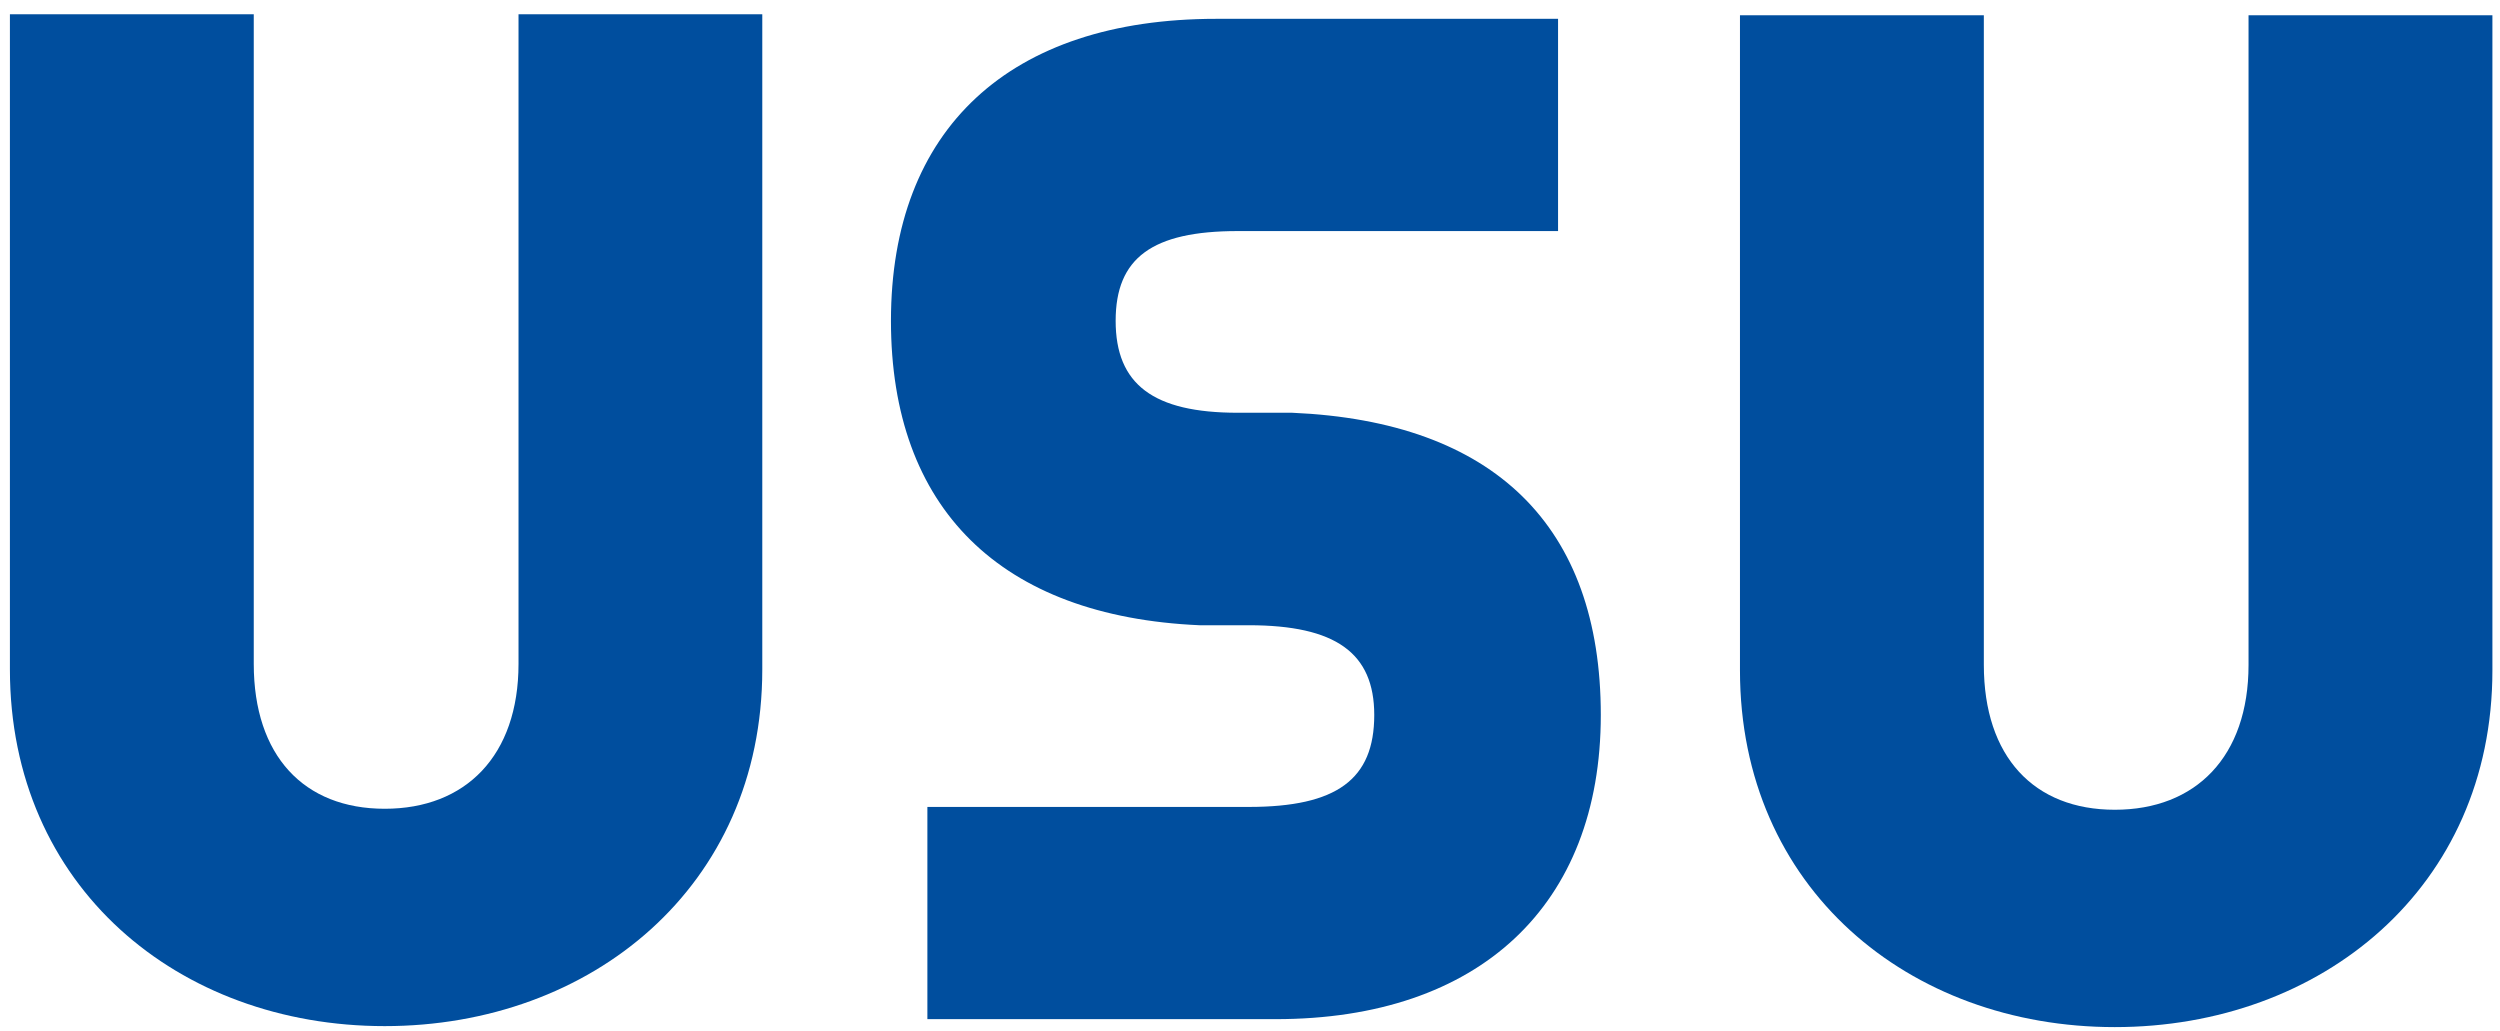 <?xml version="1.0" encoding="UTF-8"?>
<svg width="701px" height="289px" viewBox="0 0 701 289" version="1.1" xmlns="http://www.w3.org/2000/svg" xmlns:xlink="http://www.w3.org/1999/xlink">
    <title>USU</title>
    <g id="USU" stroke="none" stroke-width="1" fill="none" fill-rule="evenodd">
        <path d="M107.872,287.723 C165.698,287.723 213.745,248.674 213.745,187.723 L213.745,4 L145.393,4 L145.393,186.144 C145.393,211.939 130.543,226.778 107.883,226.778 C85.223,226.778 71.154,211.939 71.154,186.144 L71.154,4 L2.779,4 L2.779,187.717 C2.779,248.662 50.051,287.723 107.872,287.723" id="Path" fill="#004E9E" fill-rule="nonzero"></path>
        <path d="M630.49,4.272 L630.49,186.421 C630.49,212.222 615.651,227.055 592.991,227.055 C570.331,227.055 556.268,212.222 556.268,186.421 L556.268,4.272 L487.887,4.272 L487.887,187.995 C487.887,248.928 535.165,288 592.991,288 C650.818,288 698.871,248.951 698.871,187.995 L698.871,4.272 L630.49,4.272 Z" id="Path" fill="#004E9E" fill-rule="nonzero"></path>
        <path d="M448.866,200.479 C448.866,147.503 418.996,118.199 362.347,115.737 L347.067,115.737 C323.383,115.737 312.828,107.786 312.828,89.959 C312.828,72.319 323.066,64.792 347.067,64.792 L436.88,64.792 L436.88,5.279 L341.006,5.279 C283.06,5.279 249.823,36.145 249.823,89.959 C249.823,142.539 280.502,172.856 336.354,175.318 L350.174,175.318 C374.509,175.318 385.341,183.082 385.341,200.479 C385.341,218.549 374.82,226.263 350.174,226.263 L260.038,226.263 L260.038,285.77 L357.689,285.77 C414.78,285.77 448.866,253.886 448.866,200.479" id="Path" fill="#004E9E" fill-rule="nonzero"></path>
    </g>
</svg>